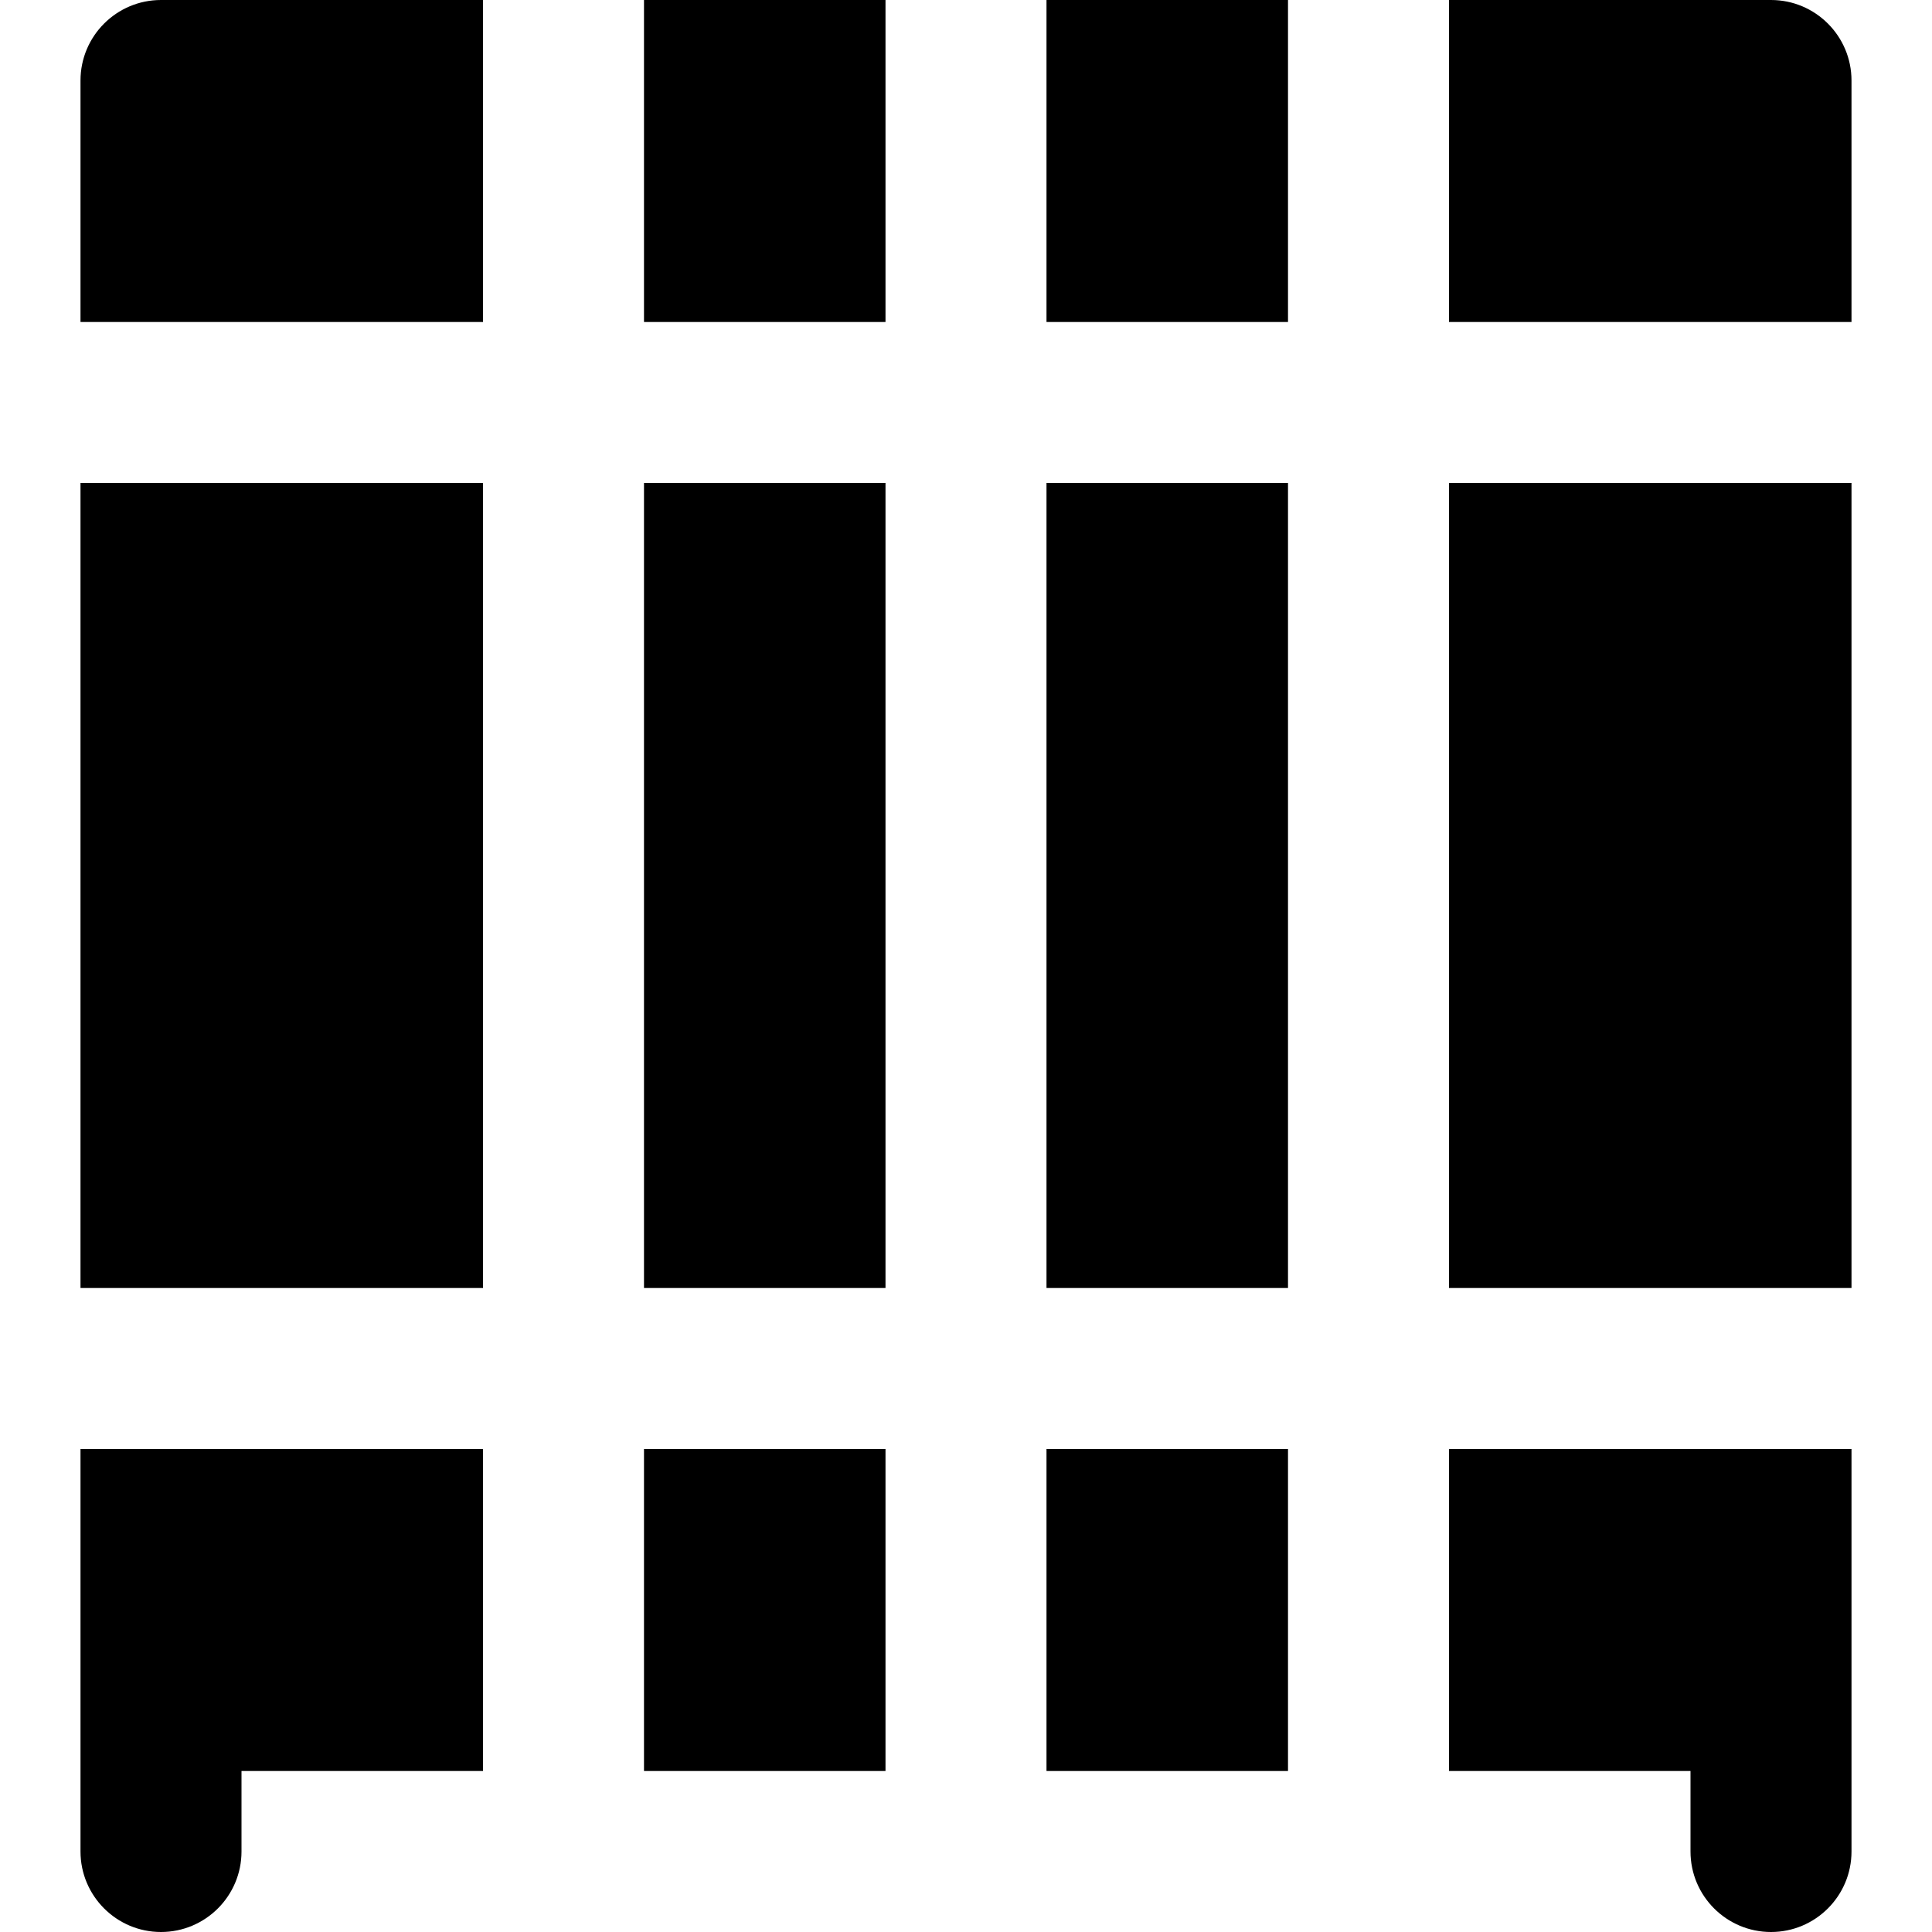 <?xml version="1.0" encoding="iso-8859-1"?>
<!-- Uploaded to: SVG Repo, www.svgrepo.com, Generator: SVG Repo Mixer Tools -->
<svg fill="#000000" version="1.1" id="Layer_1" xmlns="http://www.w3.org/2000/svg" xmlns:xlink="http://www.w3.org/1999/xlink" 
	 viewBox="0 0 491.52 491.52" xml:space="preserve">
<g>
	<g>
		<g>
			<rect x="163.84" y="0" width="61.44" height="81.92"/>
			<rect x="266.24" y="0" width="61.44" height="81.92"/>
			<rect x="163.84" y="122.88" width="61.44" height="204.8"/>
			<rect x="266.24" y="368.64" width="61.44" height="81.92"/>
			<rect x="20.48" y="122.88" width="102.4" height="204.8"/>
			<rect x="163.84" y="368.64" width="61.44" height="81.92"/>
			<path d="M20.48,430.08v40.96c0,11.305,9.175,20.48,20.48,20.48c11.305,0,20.48-9.175,20.48-20.48v-20.48h61.44v-81.92H20.48
				V430.08z"/>
			<path d="M368.64,450.56h61.44v20.48c0,11.305,9.175,20.48,20.48,20.48c11.305,0,20.48-9.175,20.48-20.48v-40.96v-61.44h-102.4
				V450.56z"/>
			<rect x="266.24" y="122.88" width="61.44" height="204.8"/>
			<path d="M20.48,20.48v61.44h102.4V0H40.96C29.655,0,20.48,9.175,20.48,20.48z"/>
			<path d="M450.56,0h-81.92v81.92h102.4V20.48C471.04,9.175,461.865,0,450.56,0z"/>
			<rect x="368.64" y="122.88" width="102.4" height="204.8"/>
		</g>
	</g>
</g>
</svg>